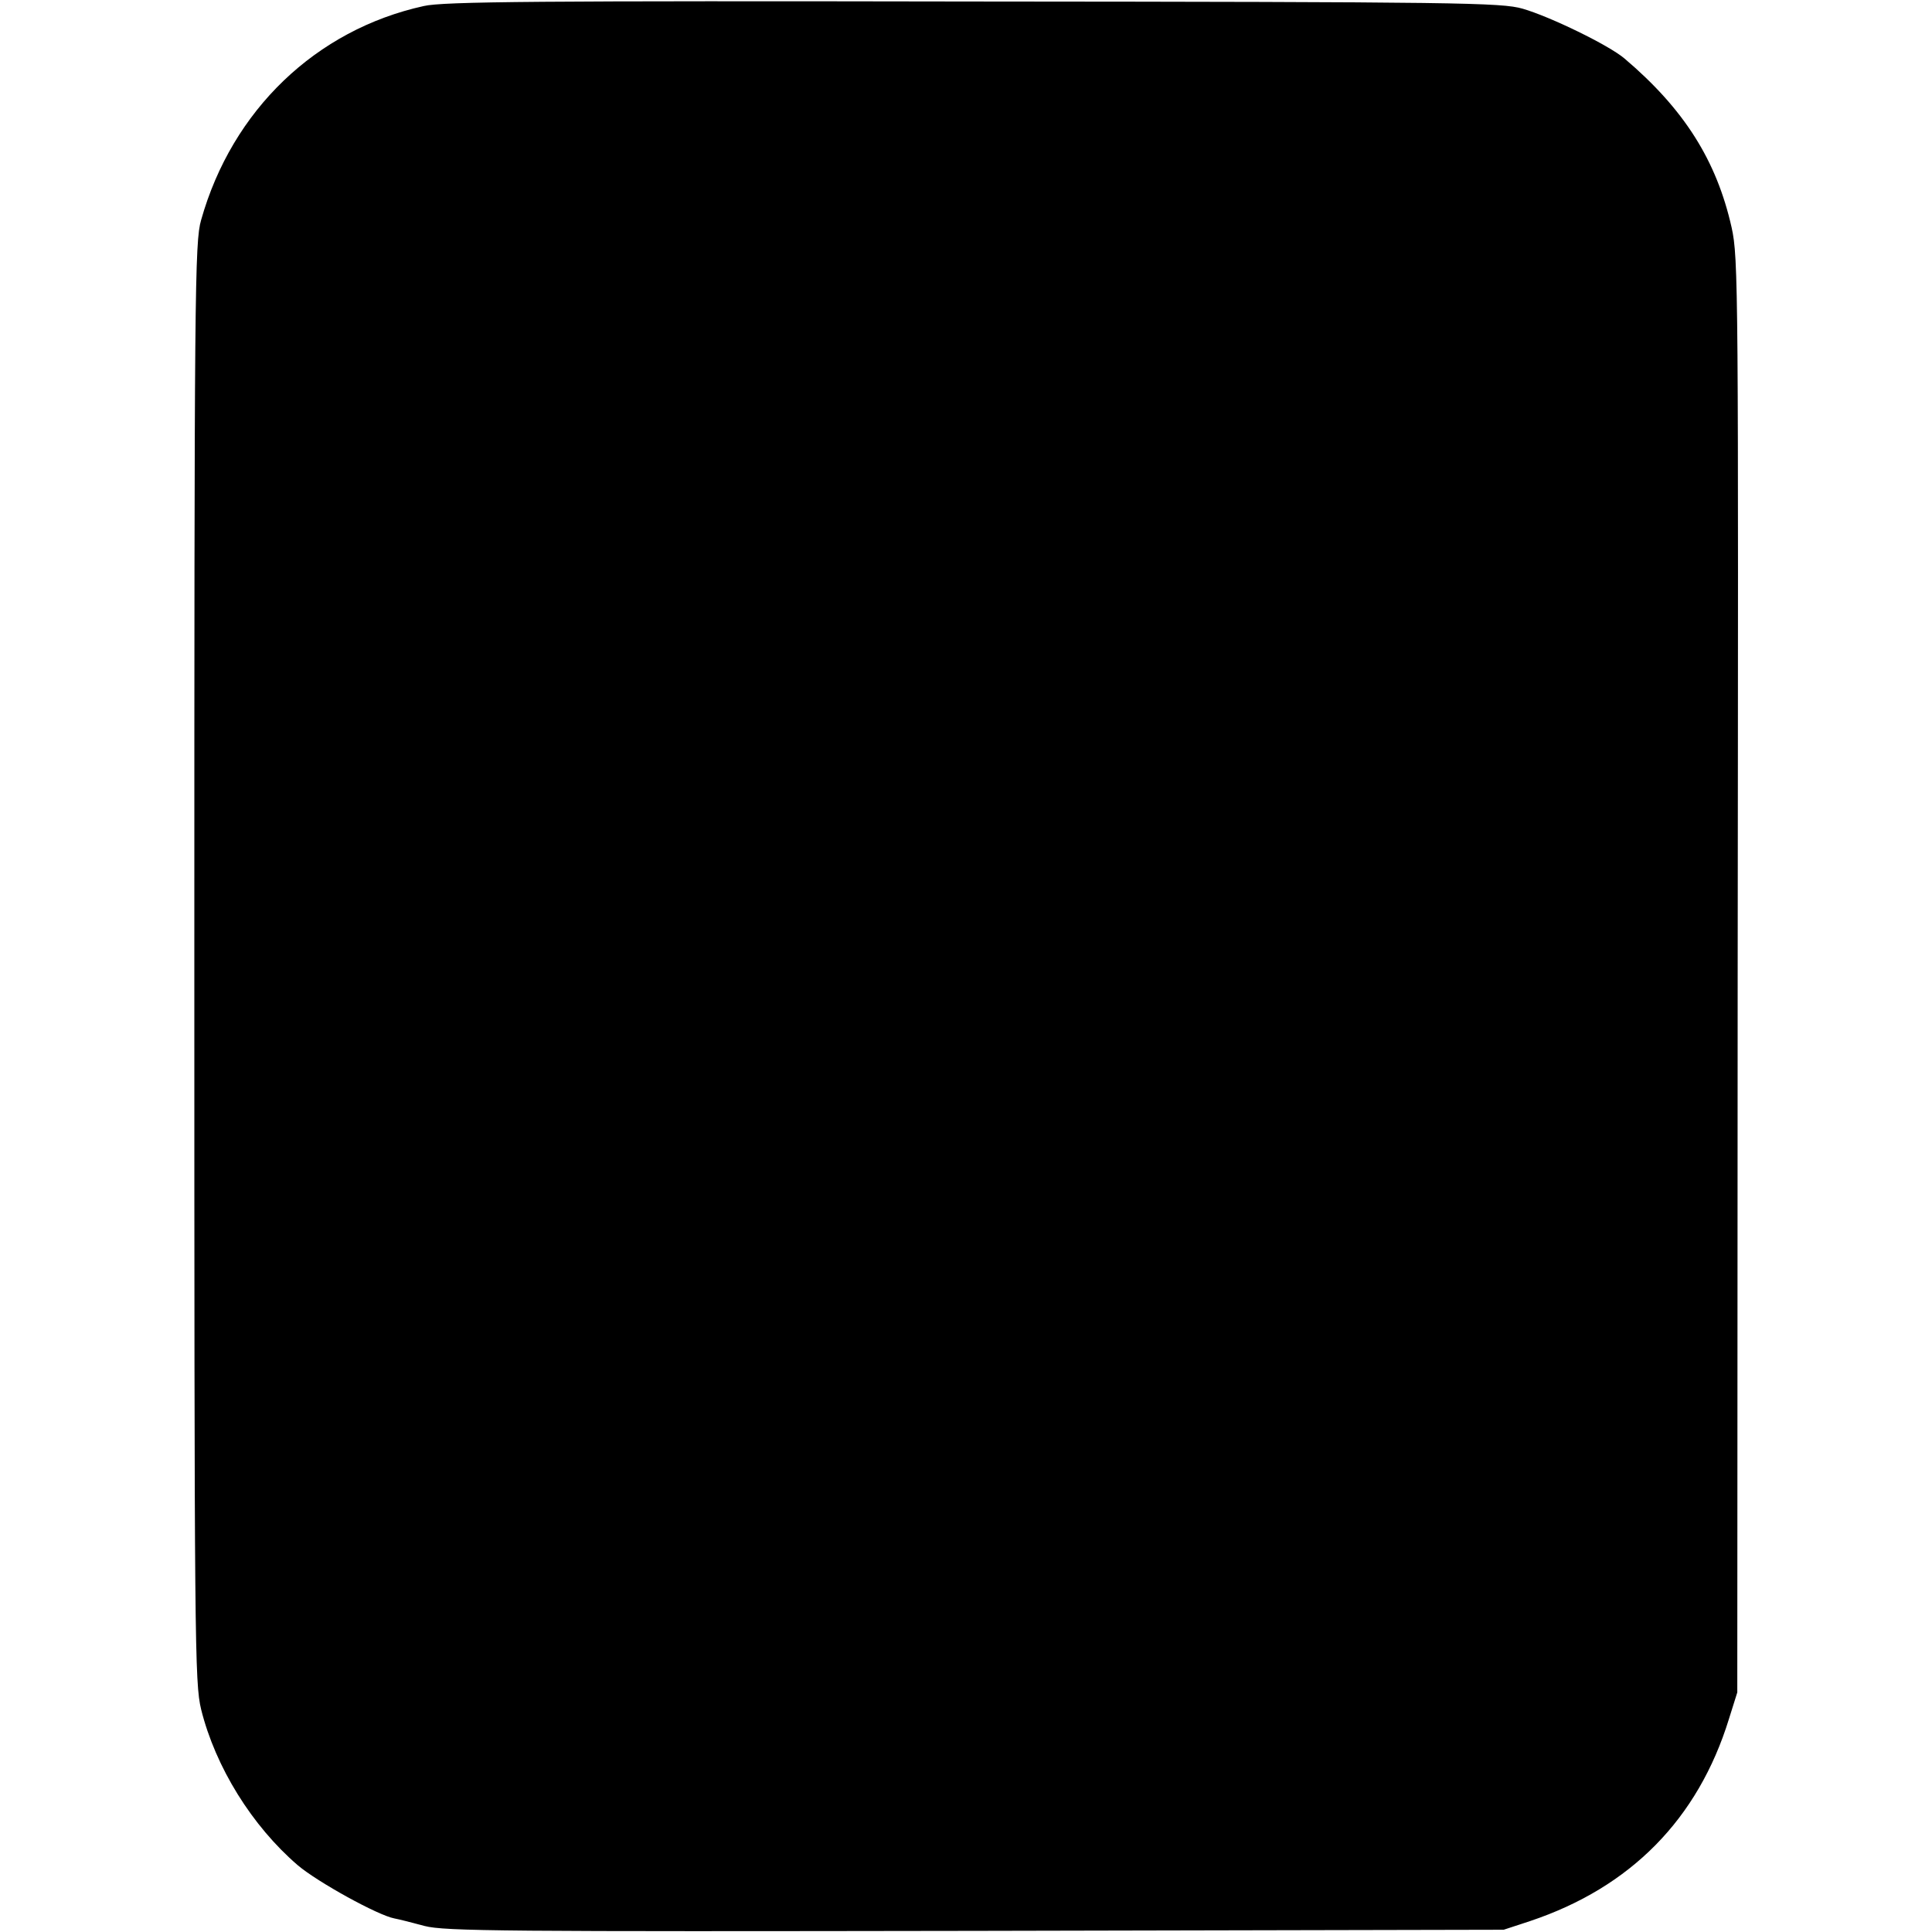 <?xml version="1.0" standalone="no"?>
<!DOCTYPE svg PUBLIC "-//W3C//DTD SVG 20010904//EN"
 "http://www.w3.org/TR/2001/REC-SVG-20010904/DTD/svg10.dtd">
<svg version="1.0" xmlns="http://www.w3.org/2000/svg"
 width="512pt" height="512pt" viewBox="0 0 512 512"
 preserveAspectRatio="xMidYMid meet">
<g transform="translate(0,512) scale(0.1,-0.1)"
fill="#000000" stroke="none">
<path d="M1123 5104 c-286 -63 -508 -276 -590 -567 -17 -58 -18 -187 -18
-1967 0 -1814 1 -1909 18 -1980 38 -153 135 -309 256 -413 53 -45 213 -133
256 -141 11 -2 47 -11 80 -20 54 -14 209 -15 1460 -13 l1400 3 70 23 c266 89
445 270 527 536 l22 70 1 1899 c2 1826 2 1901 -16 1983 -40 178 -126 314 -284
448 -41 35 -197 111 -270 132 -56 16 -163 18 -1455 19 -1151 2 -1406 0 -1457
-12z"/>
</g>
</svg>

